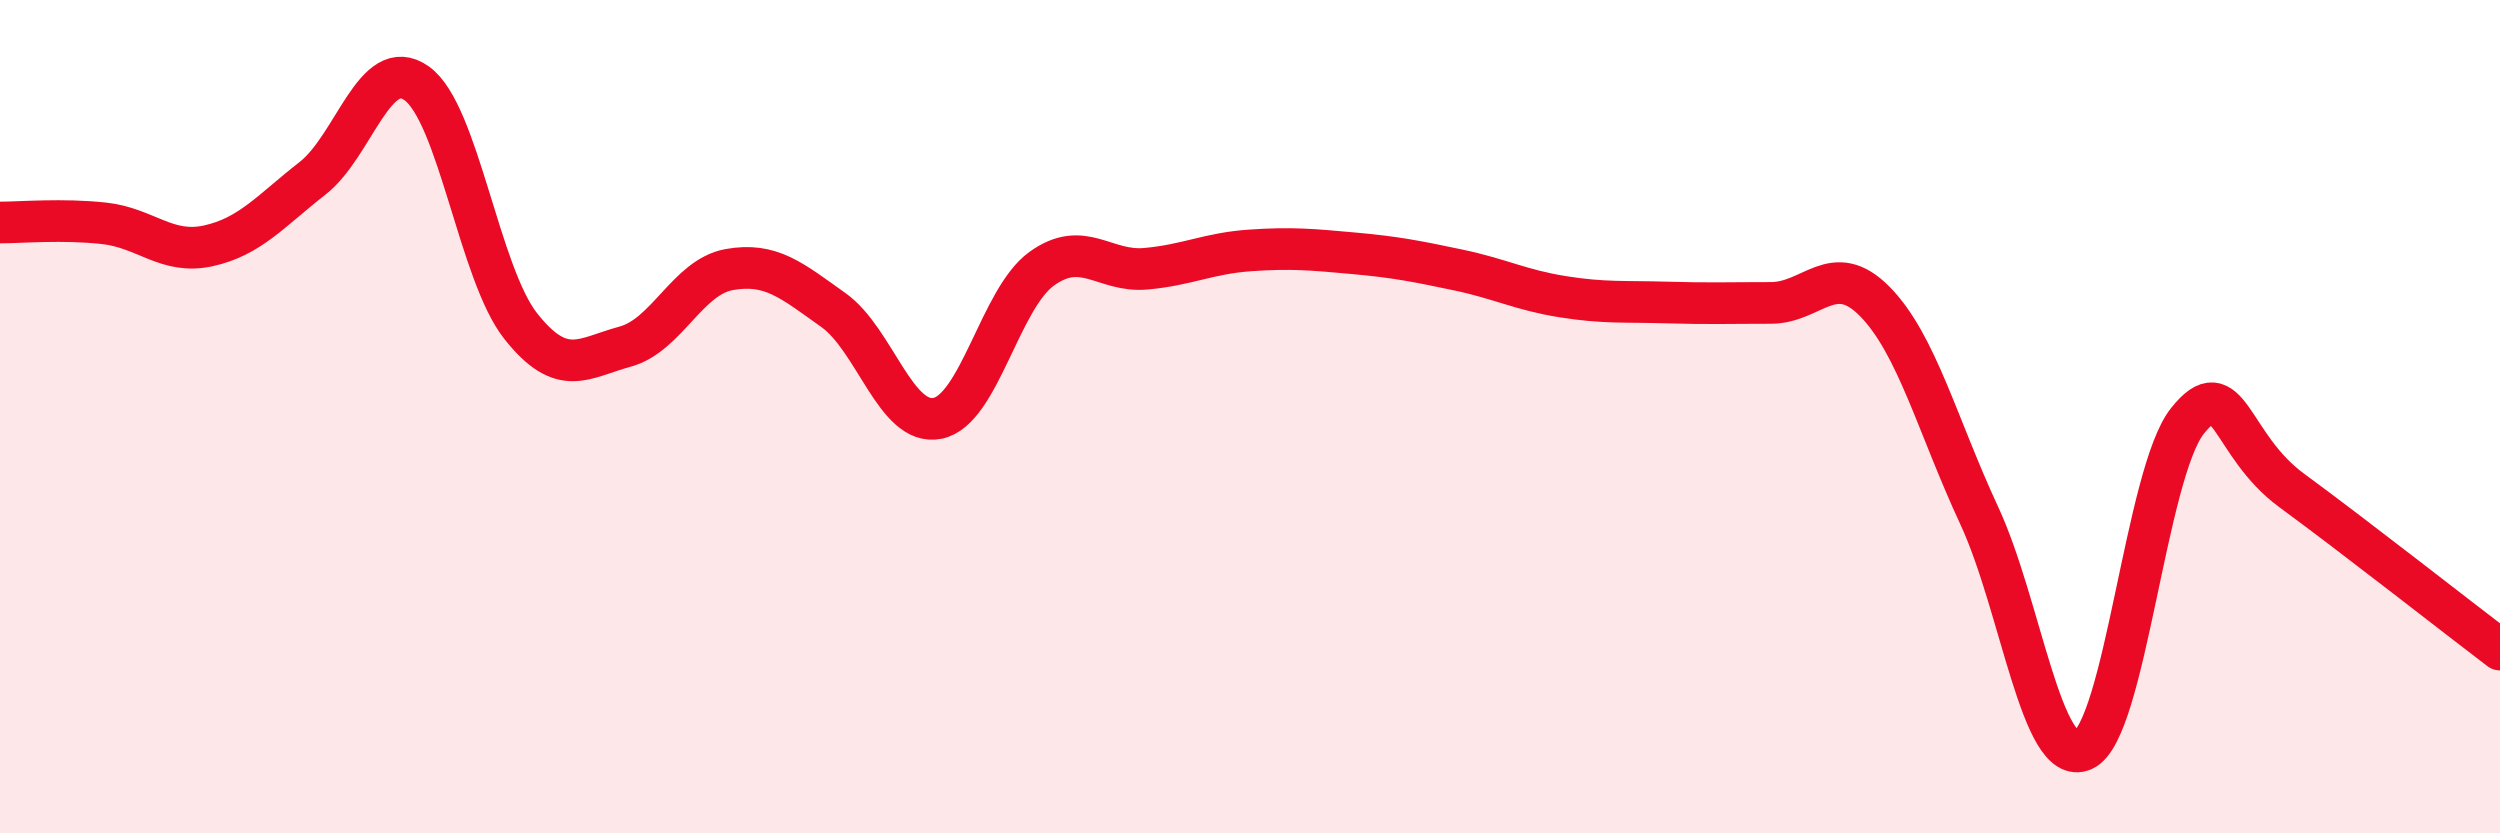 
    <svg width="60" height="20" viewBox="0 0 60 20" xmlns="http://www.w3.org/2000/svg">
      <path
        d="M 0,5.34 C 0.5,5.34 1.5,5.25 2.5,5.36 C 3.5,5.47 4,6.12 5,5.9 C 6,5.68 6.5,5.06 7.5,4.28 C 8.5,3.5 9,1.29 10,2 C 11,2.71 11.5,6.57 12.5,7.83 C 13.5,9.09 14,8.59 15,8.32 C 16,8.05 16.5,6.65 17.5,6.47 C 18.5,6.29 19,6.73 20,7.44 C 21,8.15 21.5,10.24 22.5,10.04 C 23.5,9.84 24,7.17 25,6.45 C 26,5.73 26.5,6.54 27.5,6.45 C 28.5,6.36 29,6.08 30,6.01 C 31,5.94 31.5,5.99 32.5,6.08 C 33.5,6.17 34,6.27 35,6.48 C 36,6.69 36.5,6.96 37.5,7.12 C 38.5,7.28 39,7.23 40,7.26 C 41,7.29 41.5,7.27 42.5,7.27 C 43.5,7.27 44,6.22 45,7.24 C 46,8.26 46.5,10.22 47.5,12.37 C 48.5,14.52 49,18.45 50,18 C 51,17.55 51.5,11.35 52.5,10.1 C 53.5,8.85 53.5,10.67 55,11.77 C 56.5,12.87 59,14.83 60,15.59L60 20L0 20Z"
        fill="#EB0A25"
        opacity="0.1"
        stroke-linecap="round"
        stroke-linejoin="round"
      />
      <path
        d="M 0,5.34 C 0.5,5.34 1.5,5.25 2.5,5.36 C 3.5,5.47 4,6.12 5,5.9 C 6,5.68 6.5,5.06 7.5,4.28 C 8.5,3.5 9,1.29 10,2 C 11,2.71 11.5,6.57 12.5,7.83 C 13.5,9.09 14,8.59 15,8.32 C 16,8.05 16.5,6.65 17.5,6.47 C 18.5,6.29 19,6.73 20,7.44 C 21,8.15 21.5,10.24 22.5,10.04 C 23.5,9.84 24,7.17 25,6.45 C 26,5.73 26.5,6.54 27.5,6.45 C 28.5,6.36 29,6.08 30,6.01 C 31,5.94 31.5,5.99 32.5,6.08 C 33.5,6.17 34,6.27 35,6.48 C 36,6.69 36.5,6.96 37.5,7.12 C 38.5,7.28 39,7.23 40,7.26 C 41,7.29 41.5,7.27 42.5,7.27 C 43.5,7.27 44,6.22 45,7.24 C 46,8.26 46.5,10.22 47.5,12.37 C 48.5,14.52 49,18.45 50,18 C 51,17.55 51.5,11.35 52.5,10.1 C 53.5,8.85 53.5,10.67 55,11.77 C 56.5,12.87 59,14.83 60,15.59"
        stroke="#EB0A25"
        stroke-width="1"
        fill="none"
        stroke-linecap="round"
        stroke-linejoin="round"
      />
    </svg>
  